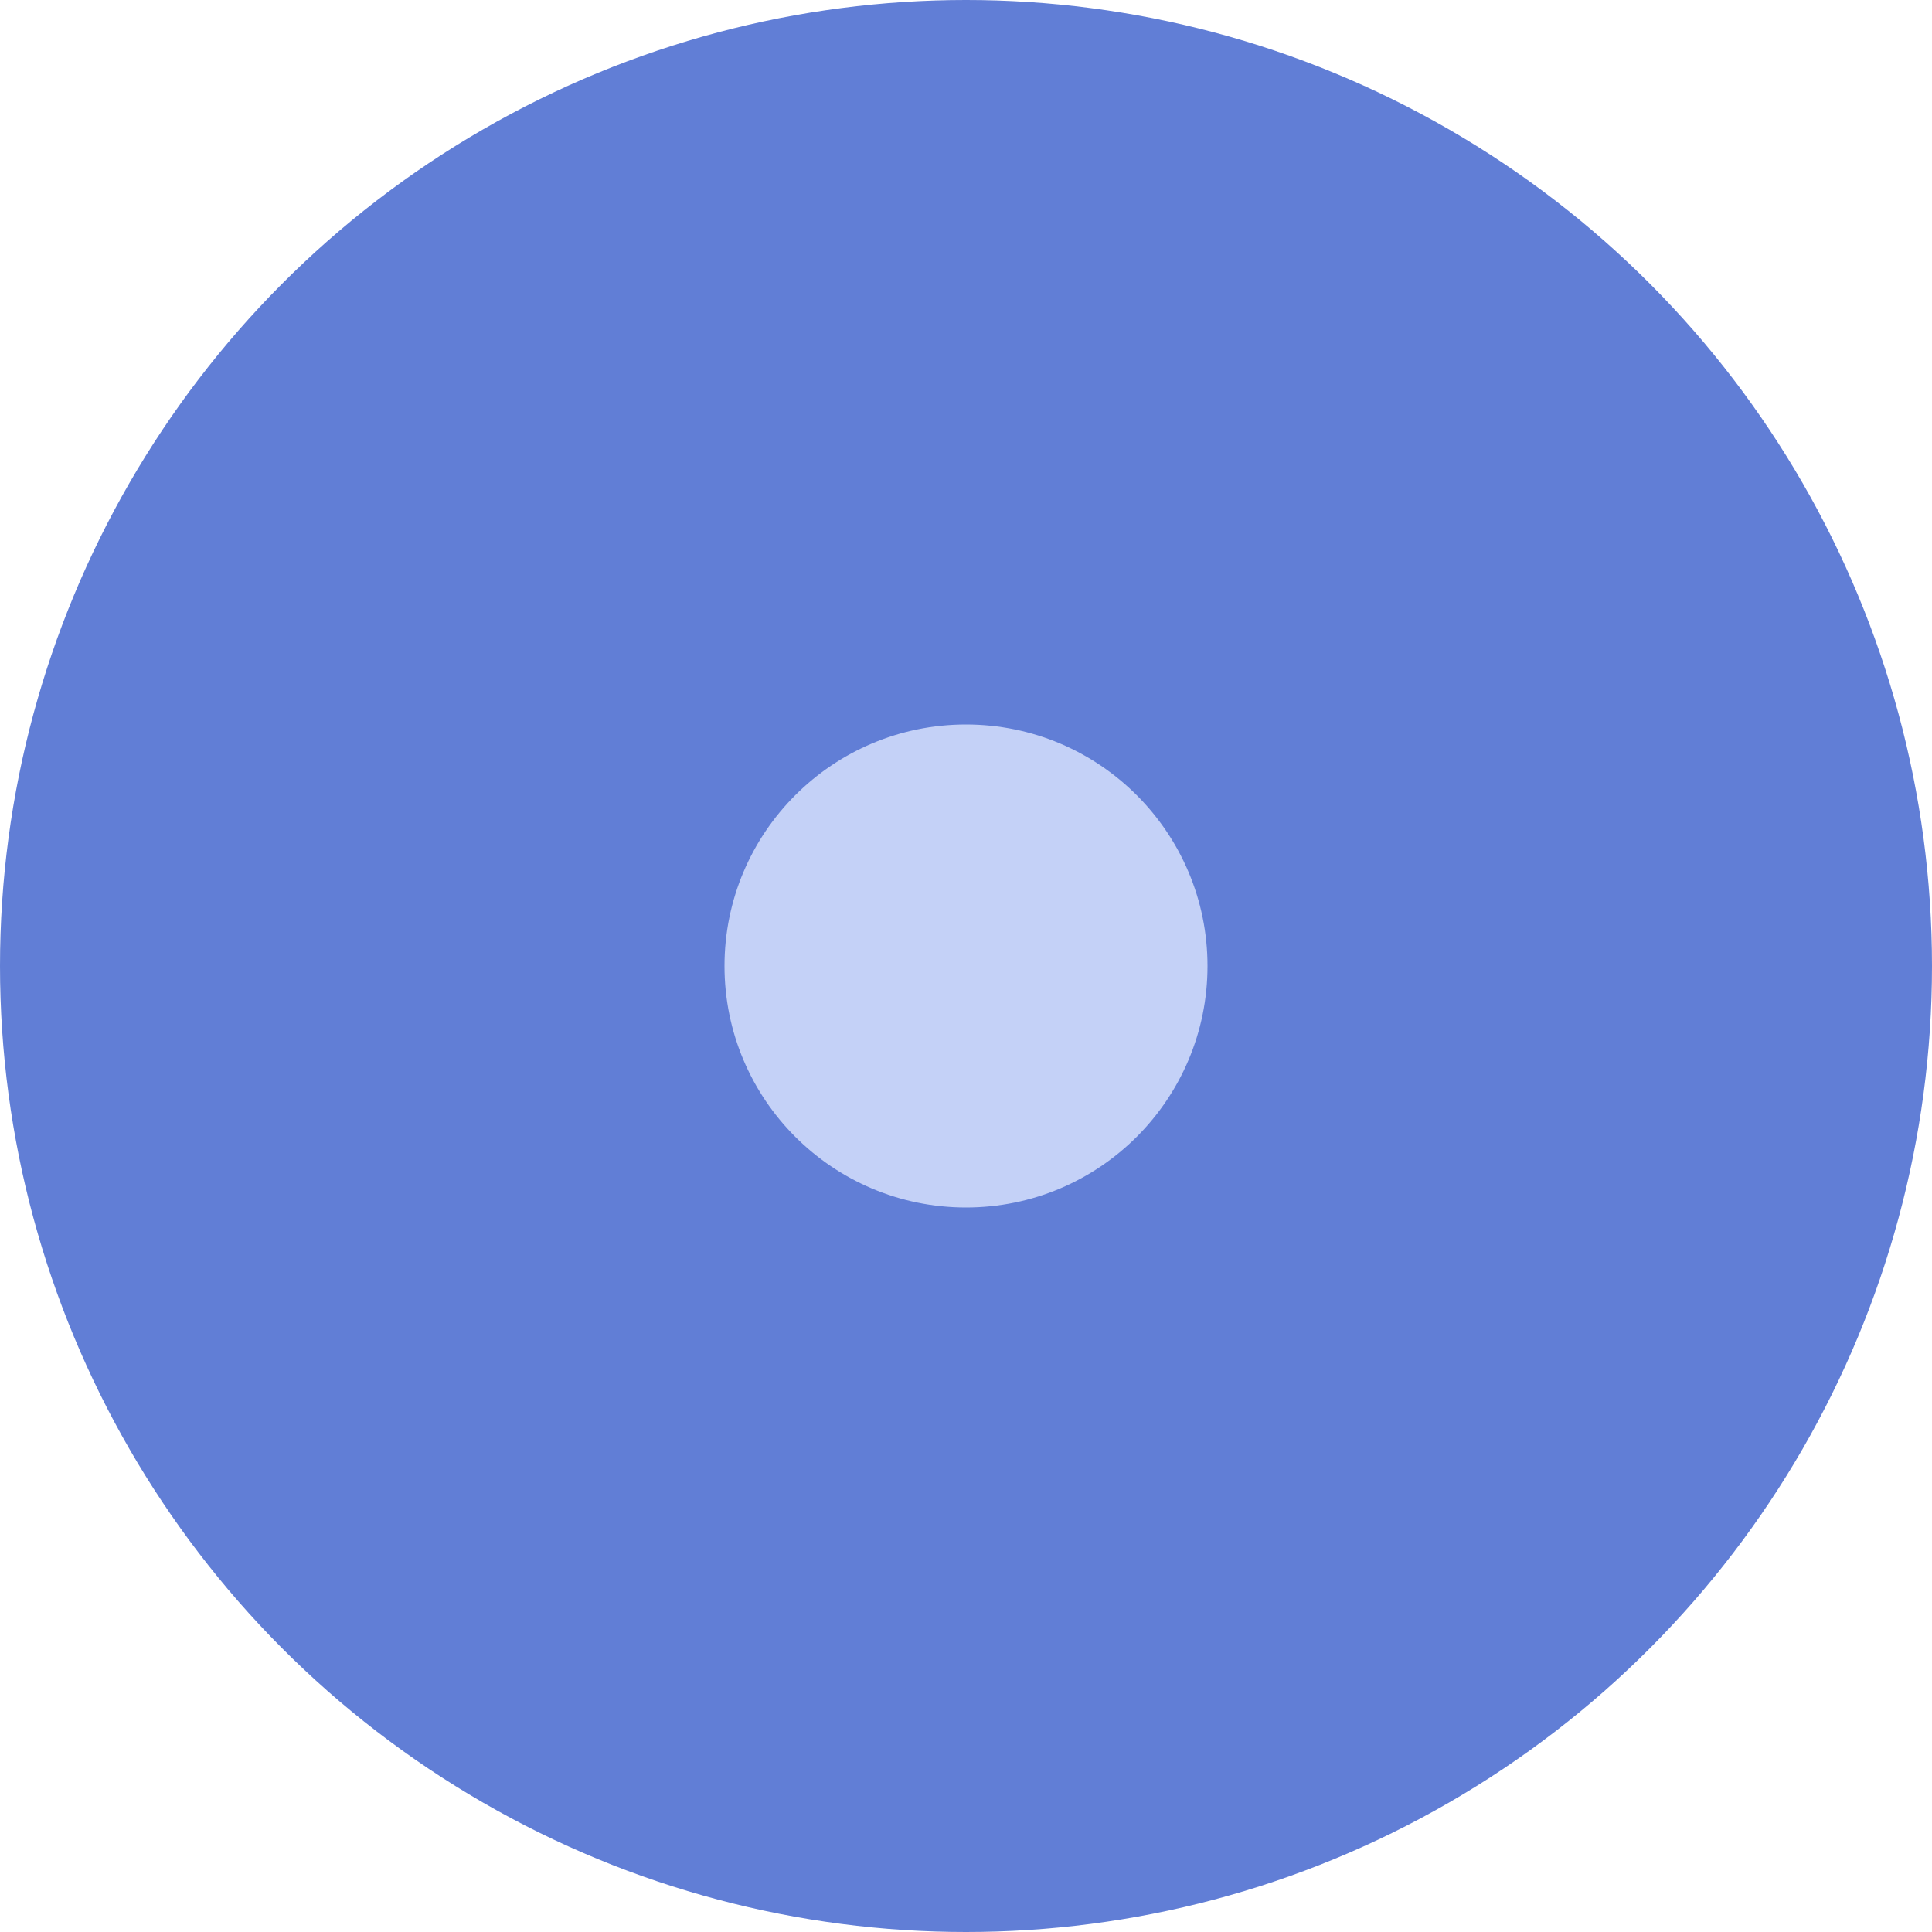 <svg width="32" height="32" viewBox="0 0 32 32" fill="none" xmlns="http://www.w3.org/2000/svg">
<circle cx="16" cy="16" r="16" fill="#617ED6"/>
<g style="mix-blend-mode:multiply">
<circle cx="16" cy="16" r="12" fill="#617ED6"/>
</g>
<circle cx="16" cy="16" r="4" fill="#C4D1F7"/>
</svg>
